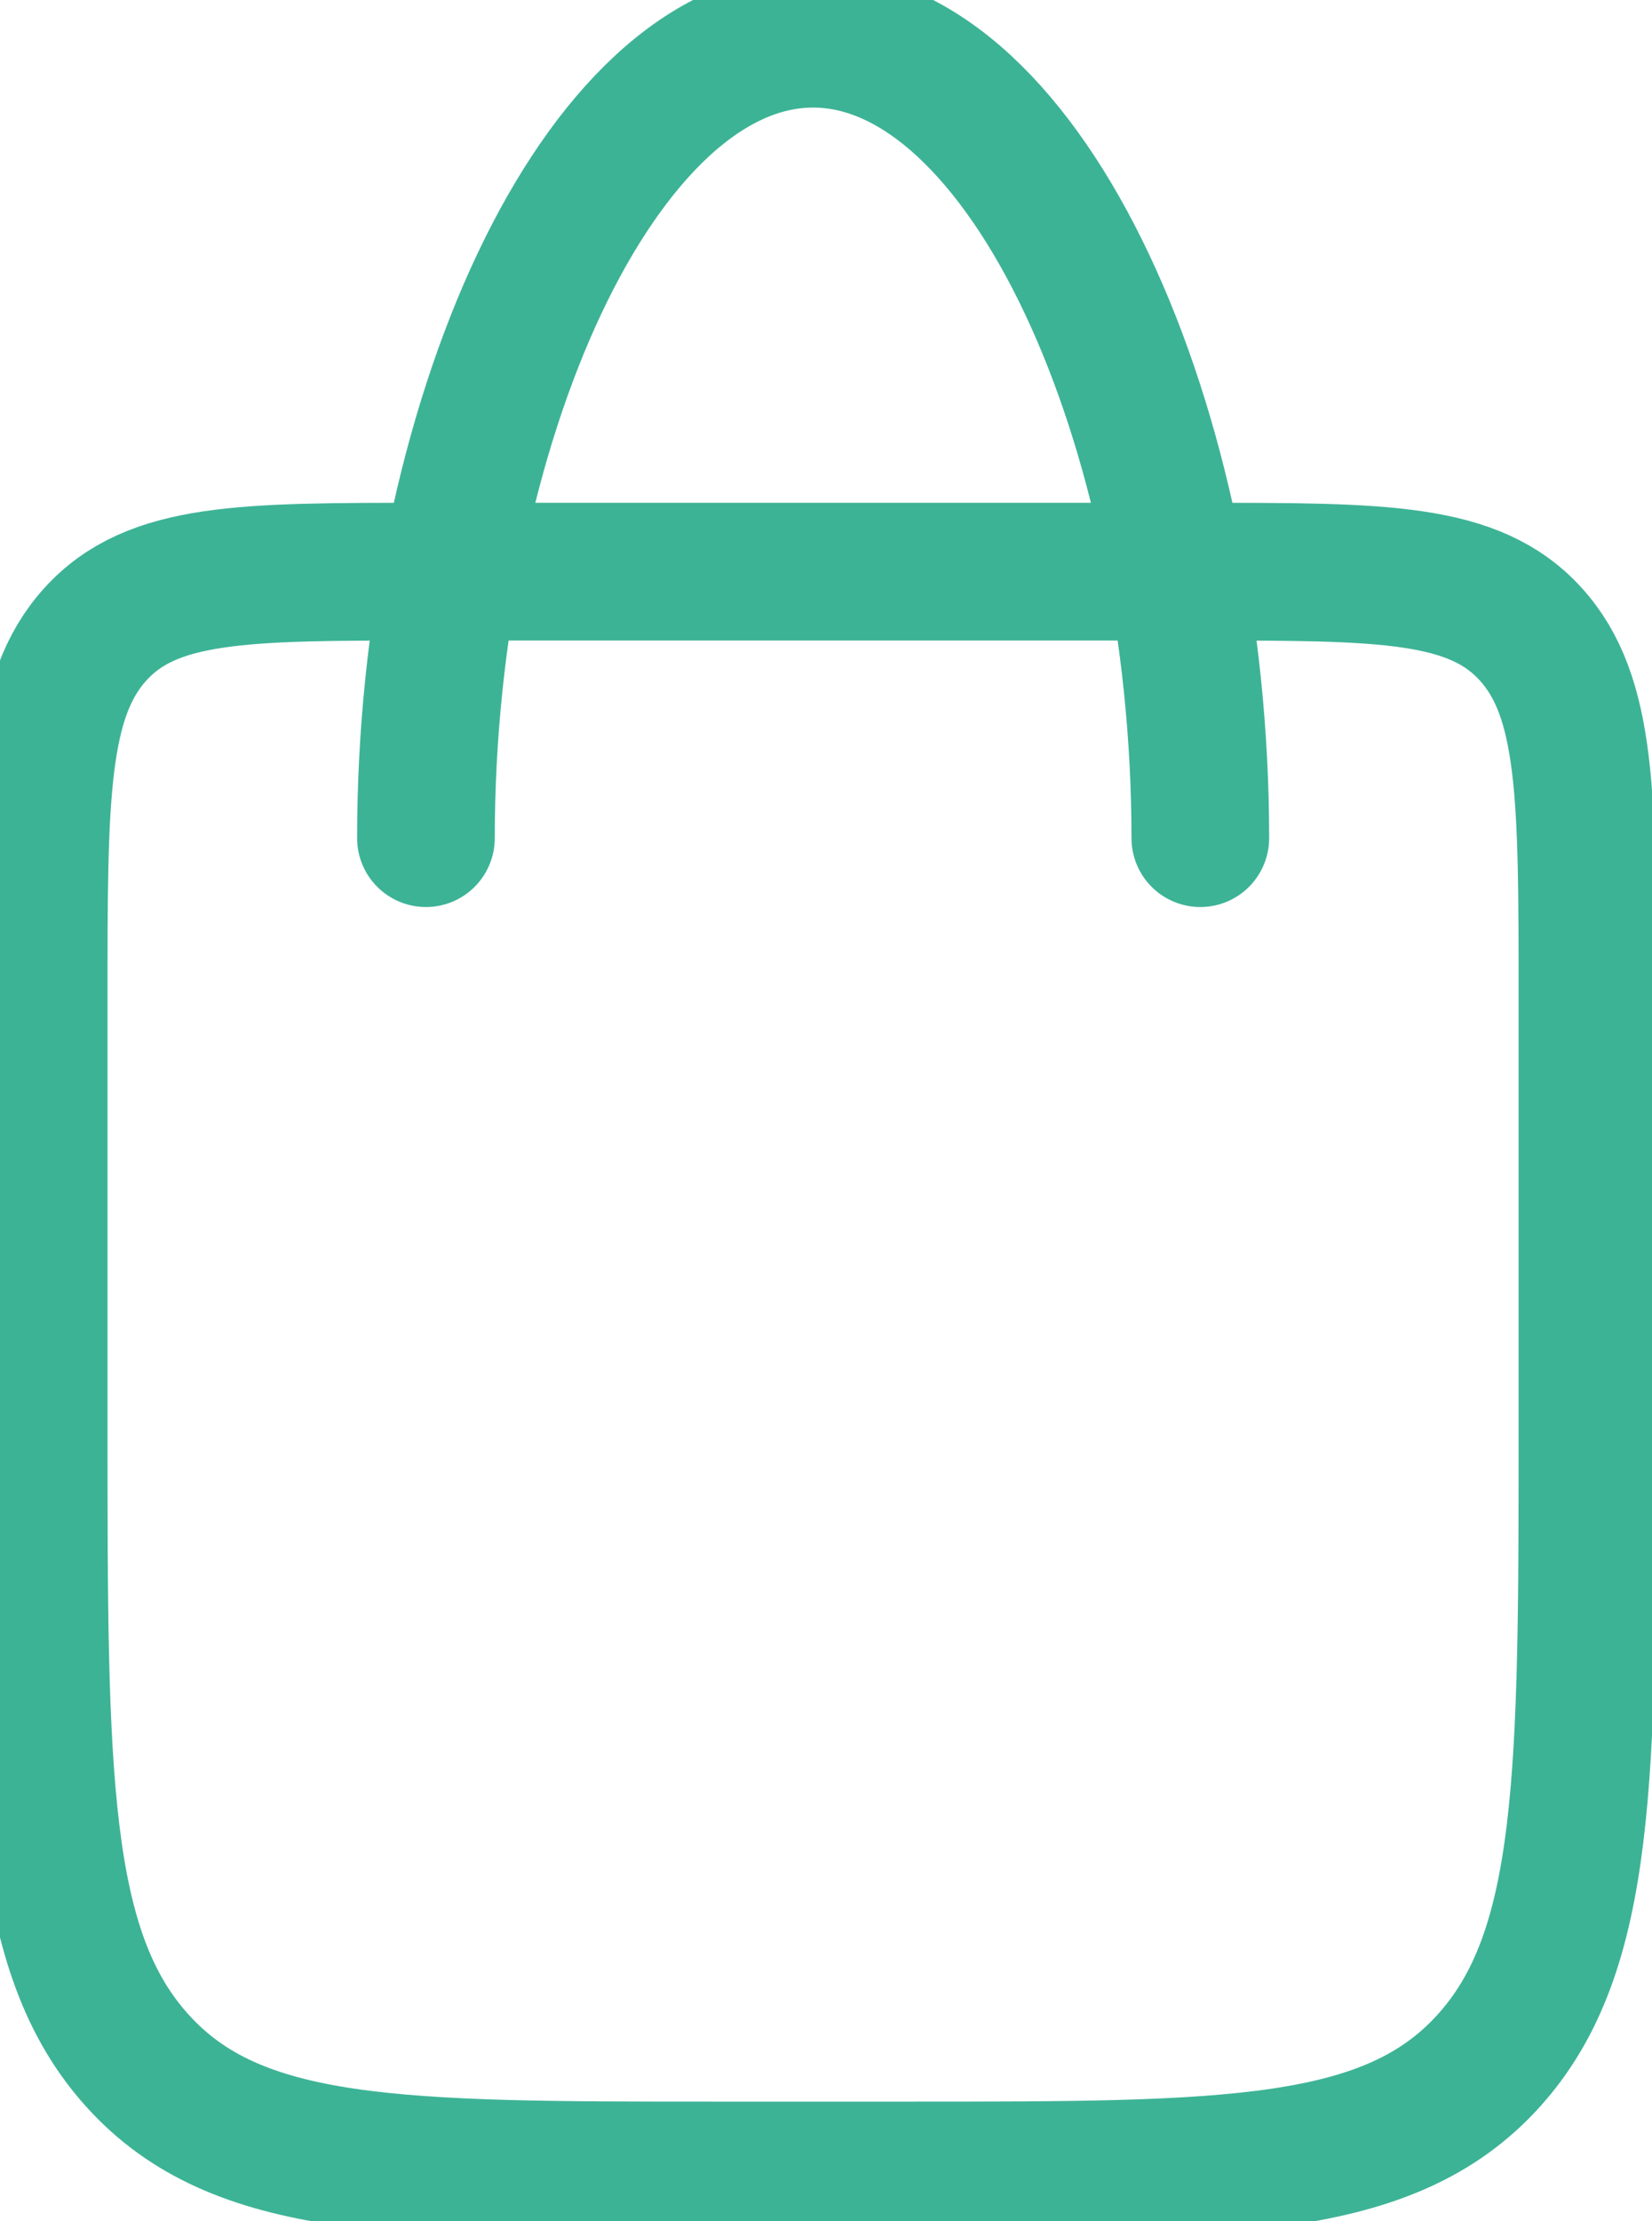 <?xml version="1.0" encoding="UTF-8"?> <svg xmlns="http://www.w3.org/2000/svg" viewBox="0 0 24.00 32.25" data-guides="{&quot;vertical&quot;:[],&quot;horizontal&quot;:[]}"><defs></defs><path fill="none" stroke="#3db396" fill-opacity="1" stroke-width="2" stroke-opacity="1" stroke-linecap="round" stroke-linejoin="round" id="tSvg11c6b23fbb2" title="Path 1" d="M6.188 8.3C9.938 8.3 13.688 8.3 17.438 8.3C20.09 8.3 21.414 8.3 22.238 9.207C23.062 10.114 23.062 11.572 23.062 14.49C23.062 16.554 23.062 18.617 23.062 20.68C23.062 25.787 23.062 28.341 21.621 29.927C20.18 31.513 17.859 31.513 13.219 31.513C12.281 31.513 11.344 31.513 10.406 31.513C5.766 31.513 3.445 31.513 2.004 29.927C0.562 28.341 0.562 25.787 0.562 20.68C0.562 18.617 0.562 16.554 0.562 14.49C0.562 11.572 0.562 10.114 1.387 9.207C2.211 8.3 3.535 8.3 6.188 8.3Z"></path><path fill="none" stroke="#3db396" fill-opacity="1" stroke-width="2" stroke-opacity="1" stroke-linecap="round" stroke-linejoin="round" id="tSvgacce414cee" title="Path 2" d="M17.438 12.169C17.438 6.186 14.92 0.562 11.812 0.562C8.705 0.562 6.188 6.186 6.188 12.169"></path></svg> 